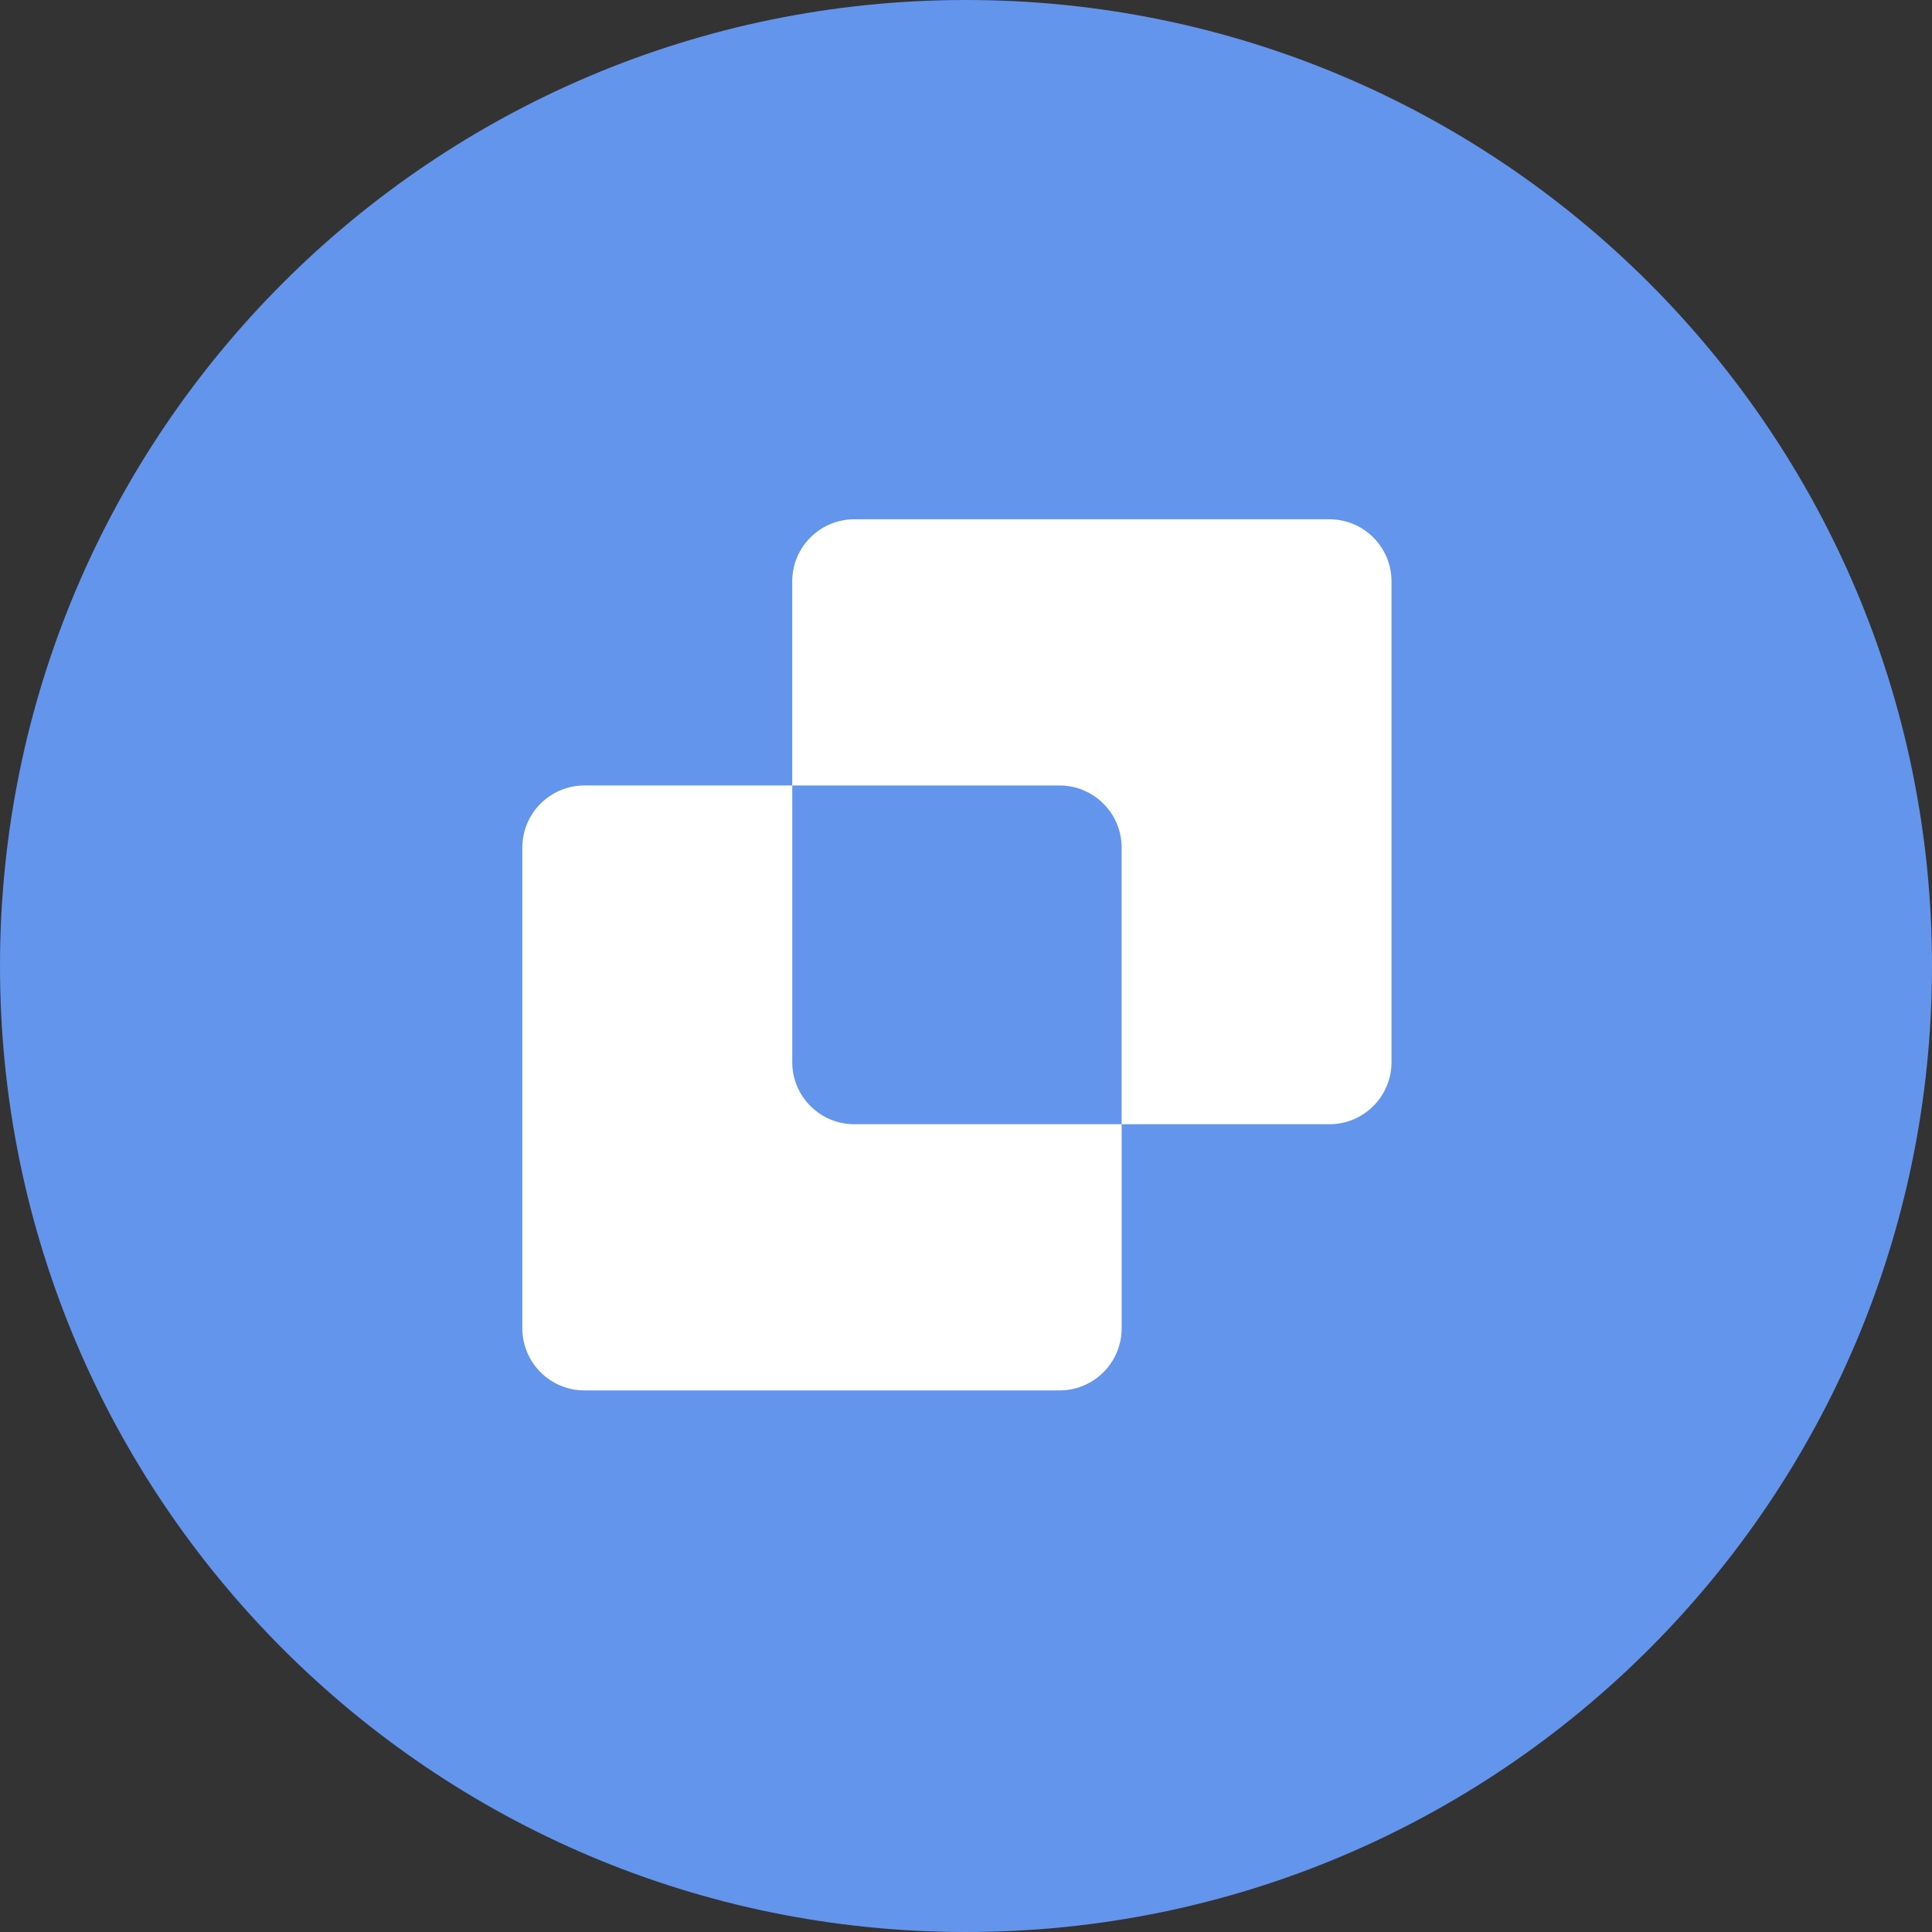 <svg width="98" height="98" viewBox="0 0 98 98" fill="none" xmlns="http://www.w3.org/2000/svg">
<rect x="0" y="0" width="98" height="98" fill="#333333" stroke="none"/>
<path d="M0 49C0 21.938 21.938 0 49 0V0C76.062 0 98 21.938 98 49V49C98 76.062 76.062 98 49 98V98C21.938 98 0 76.062 0 49V49Z" fill="#6495ED"/>
<path d="M40.186 53.876C40.186 55.616 41.596 57.026 43.336 57.026H56.895V67.378C56.895 69.118 55.484 70.528 53.744 70.528H29.647C27.907 70.528 26.497 69.118 26.496 67.378V42.993C26.497 41.253 27.907 39.843 29.647 39.843H40.186V53.876ZM67.434 26.341C69.174 26.341 70.584 27.751 70.584 29.491V53.876C70.584 55.616 69.174 57.026 67.434 57.026H56.895V42.993C56.894 41.253 55.484 39.843 53.744 39.843H40.186V29.491C40.186 27.751 41.596 26.341 43.336 26.341H67.434Z" fill="white"/>
</svg>
